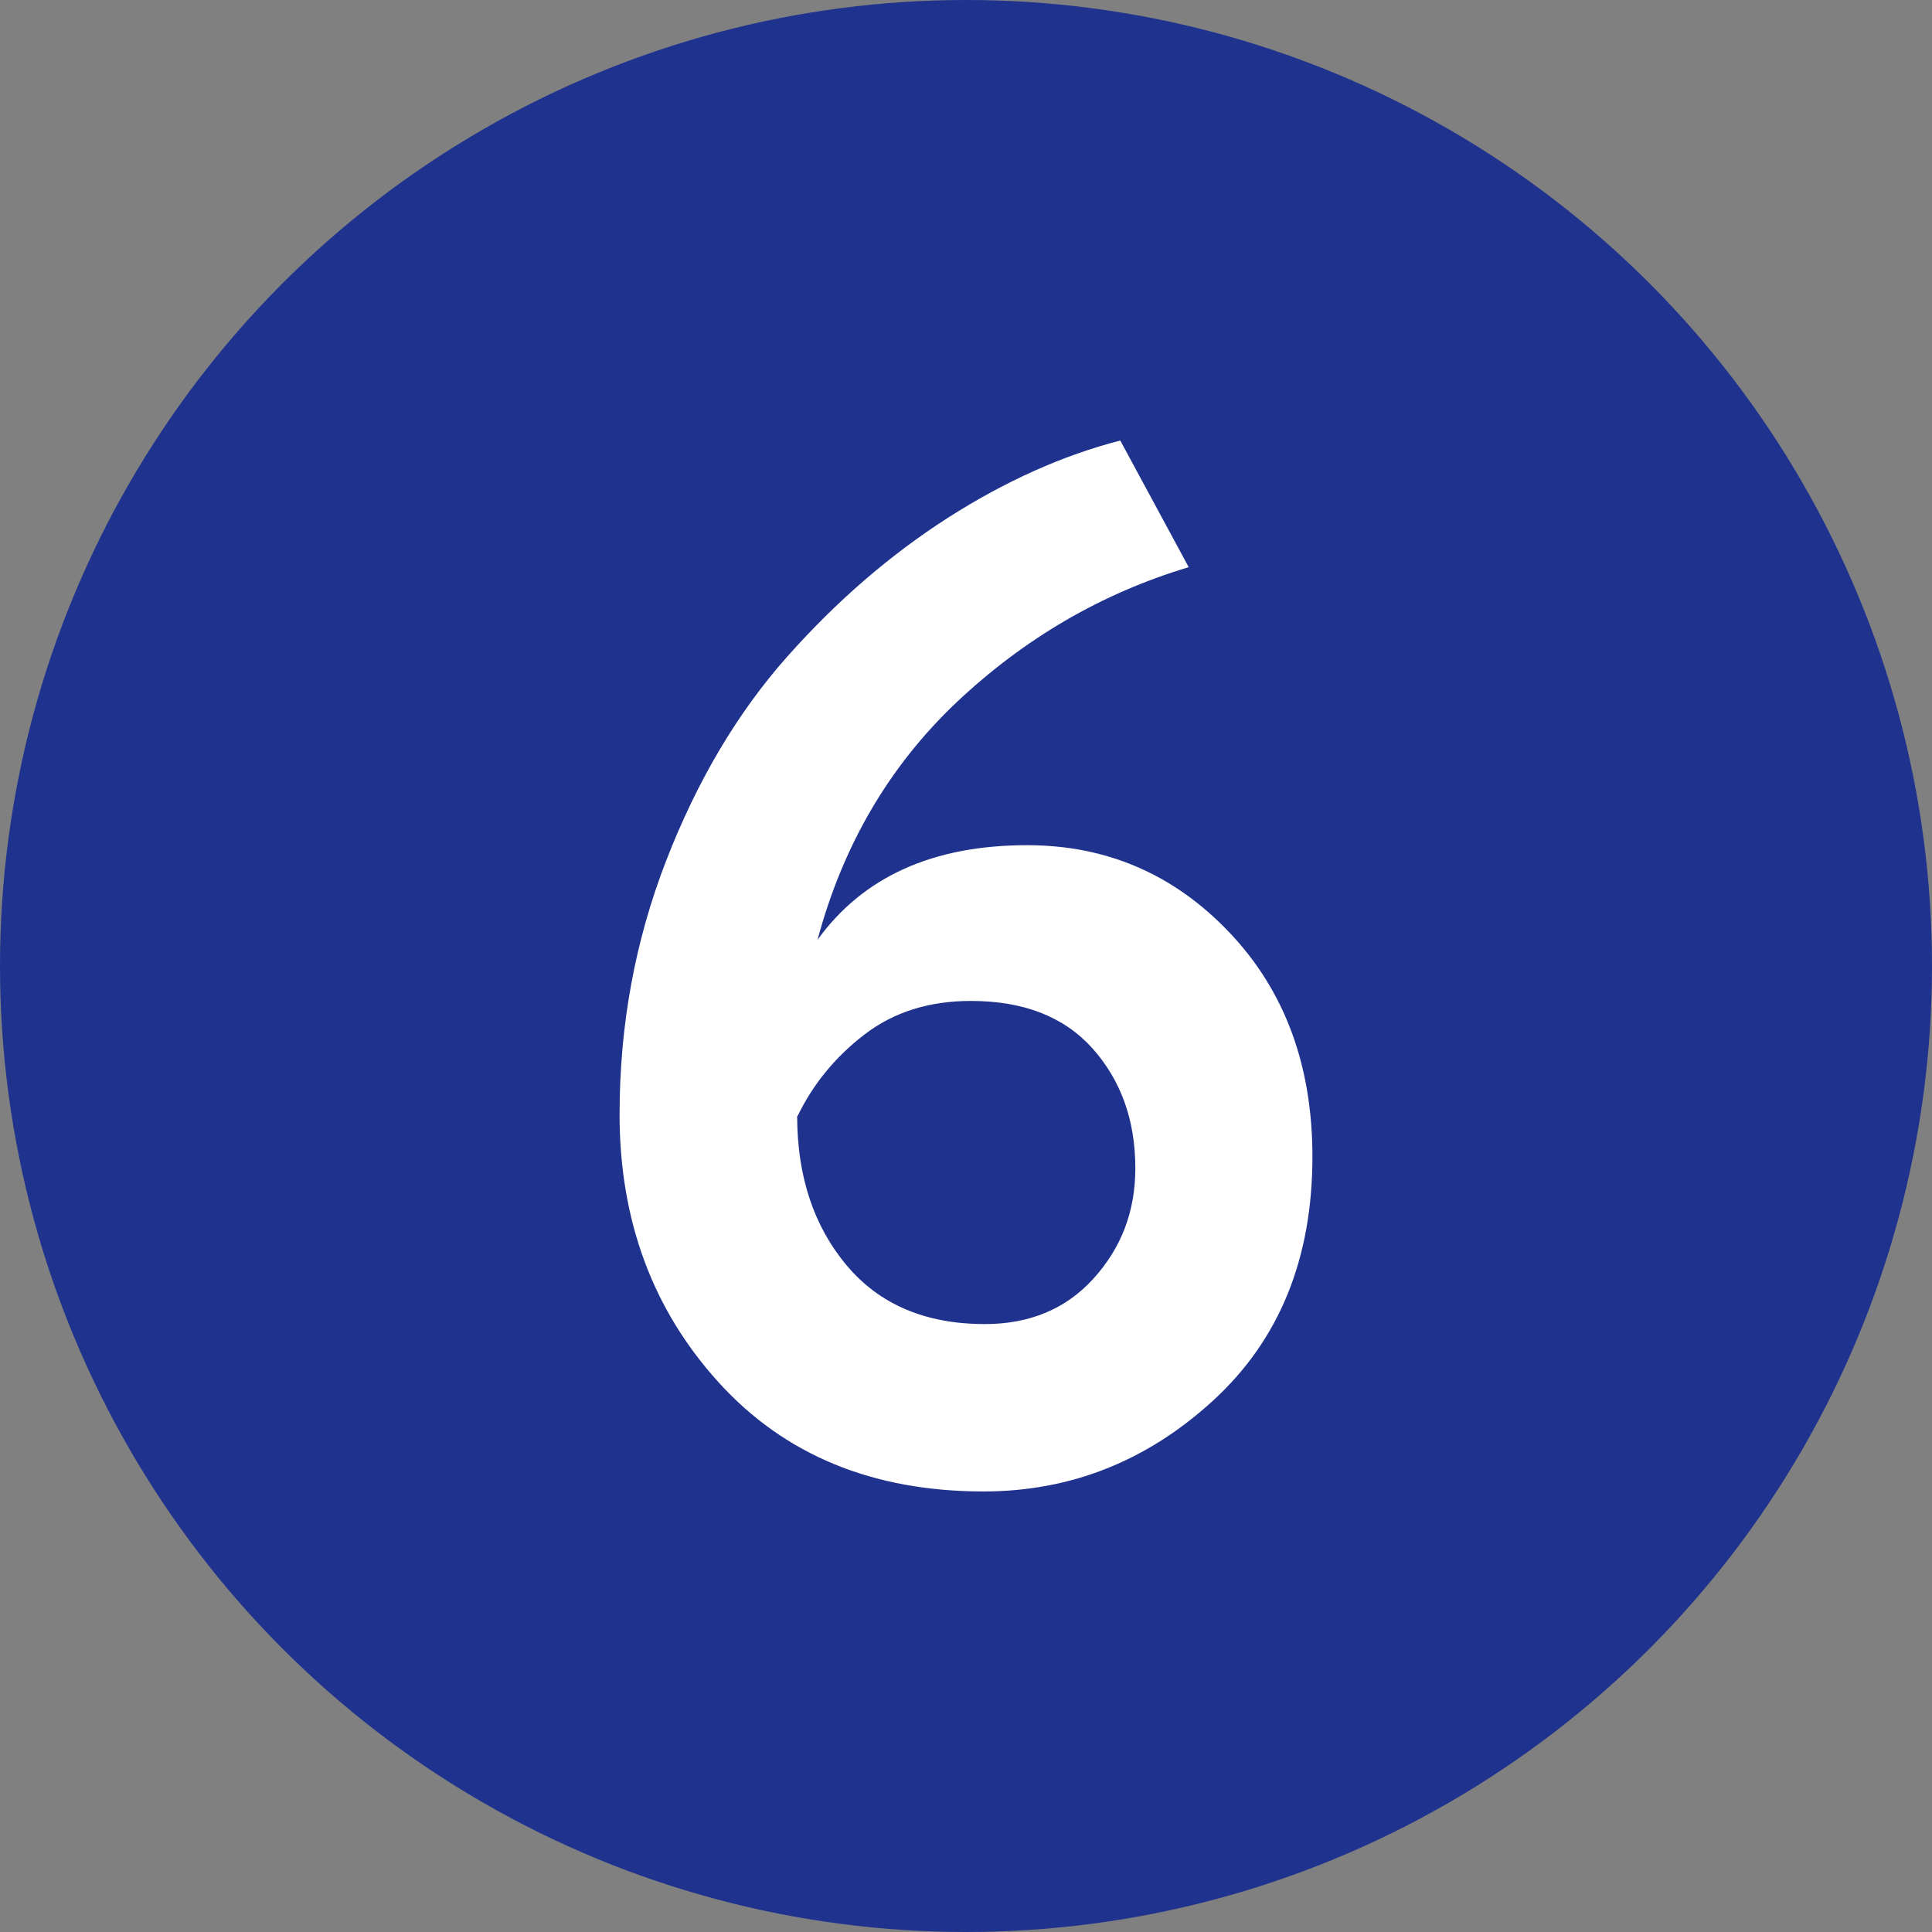 <?xml version="1.0" encoding="UTF-8"?> <svg xmlns="http://www.w3.org/2000/svg" id="_Слой_2" viewBox="0 0 39.82 39.82"><rect x="0" y="0" width="39.82" height="39.82" fill="#808080" stroke="none"/> <defs> <style>.cls-1{fill:#fff;}.cls-2{fill:#1f338e;}</style> </defs> <g id="_Слой_5"> <g> <circle class="cls-2" cx="19.91" cy="19.91" r="19.91"></circle> <path class="cls-1" d="m12.77,22.97c0-1.84.32-3.58.96-5.23.64-1.65,1.47-3.05,2.49-4.2,1.02-1.15,2.12-2.1,3.32-2.87,1.19-.76,2.38-1.29,3.55-1.59l1.41,2.61c-1.8.54-3.39,1.47-4.79,2.79-1.39,1.32-2.34,2.95-2.86,4.89.94-1.3,2.38-1.95,4.32-1.95,1.64,0,3.03.6,4.17,1.8,1.14,1.2,1.71,2.74,1.71,4.62,0,2.1-.68,3.77-2.04,5.02s-2.94,1.88-4.74,1.88c-2.28,0-4.1-.75-5.46-2.25-1.36-1.5-2.04-3.34-2.04-5.52Zm3.66.03c0,1.24.34,2.27,1.02,3.08.68.81,1.63,1.21,2.85,1.21.92,0,1.67-.31,2.24-.94s.86-1.38.86-2.27c0-1-.3-1.82-.89-2.48-.59-.65-1.42-.97-2.5-.97-.86,0-1.59.23-2.19.69-.6.46-1.06,1.02-1.38,1.68Z"></path> </g> </g> </svg> 
